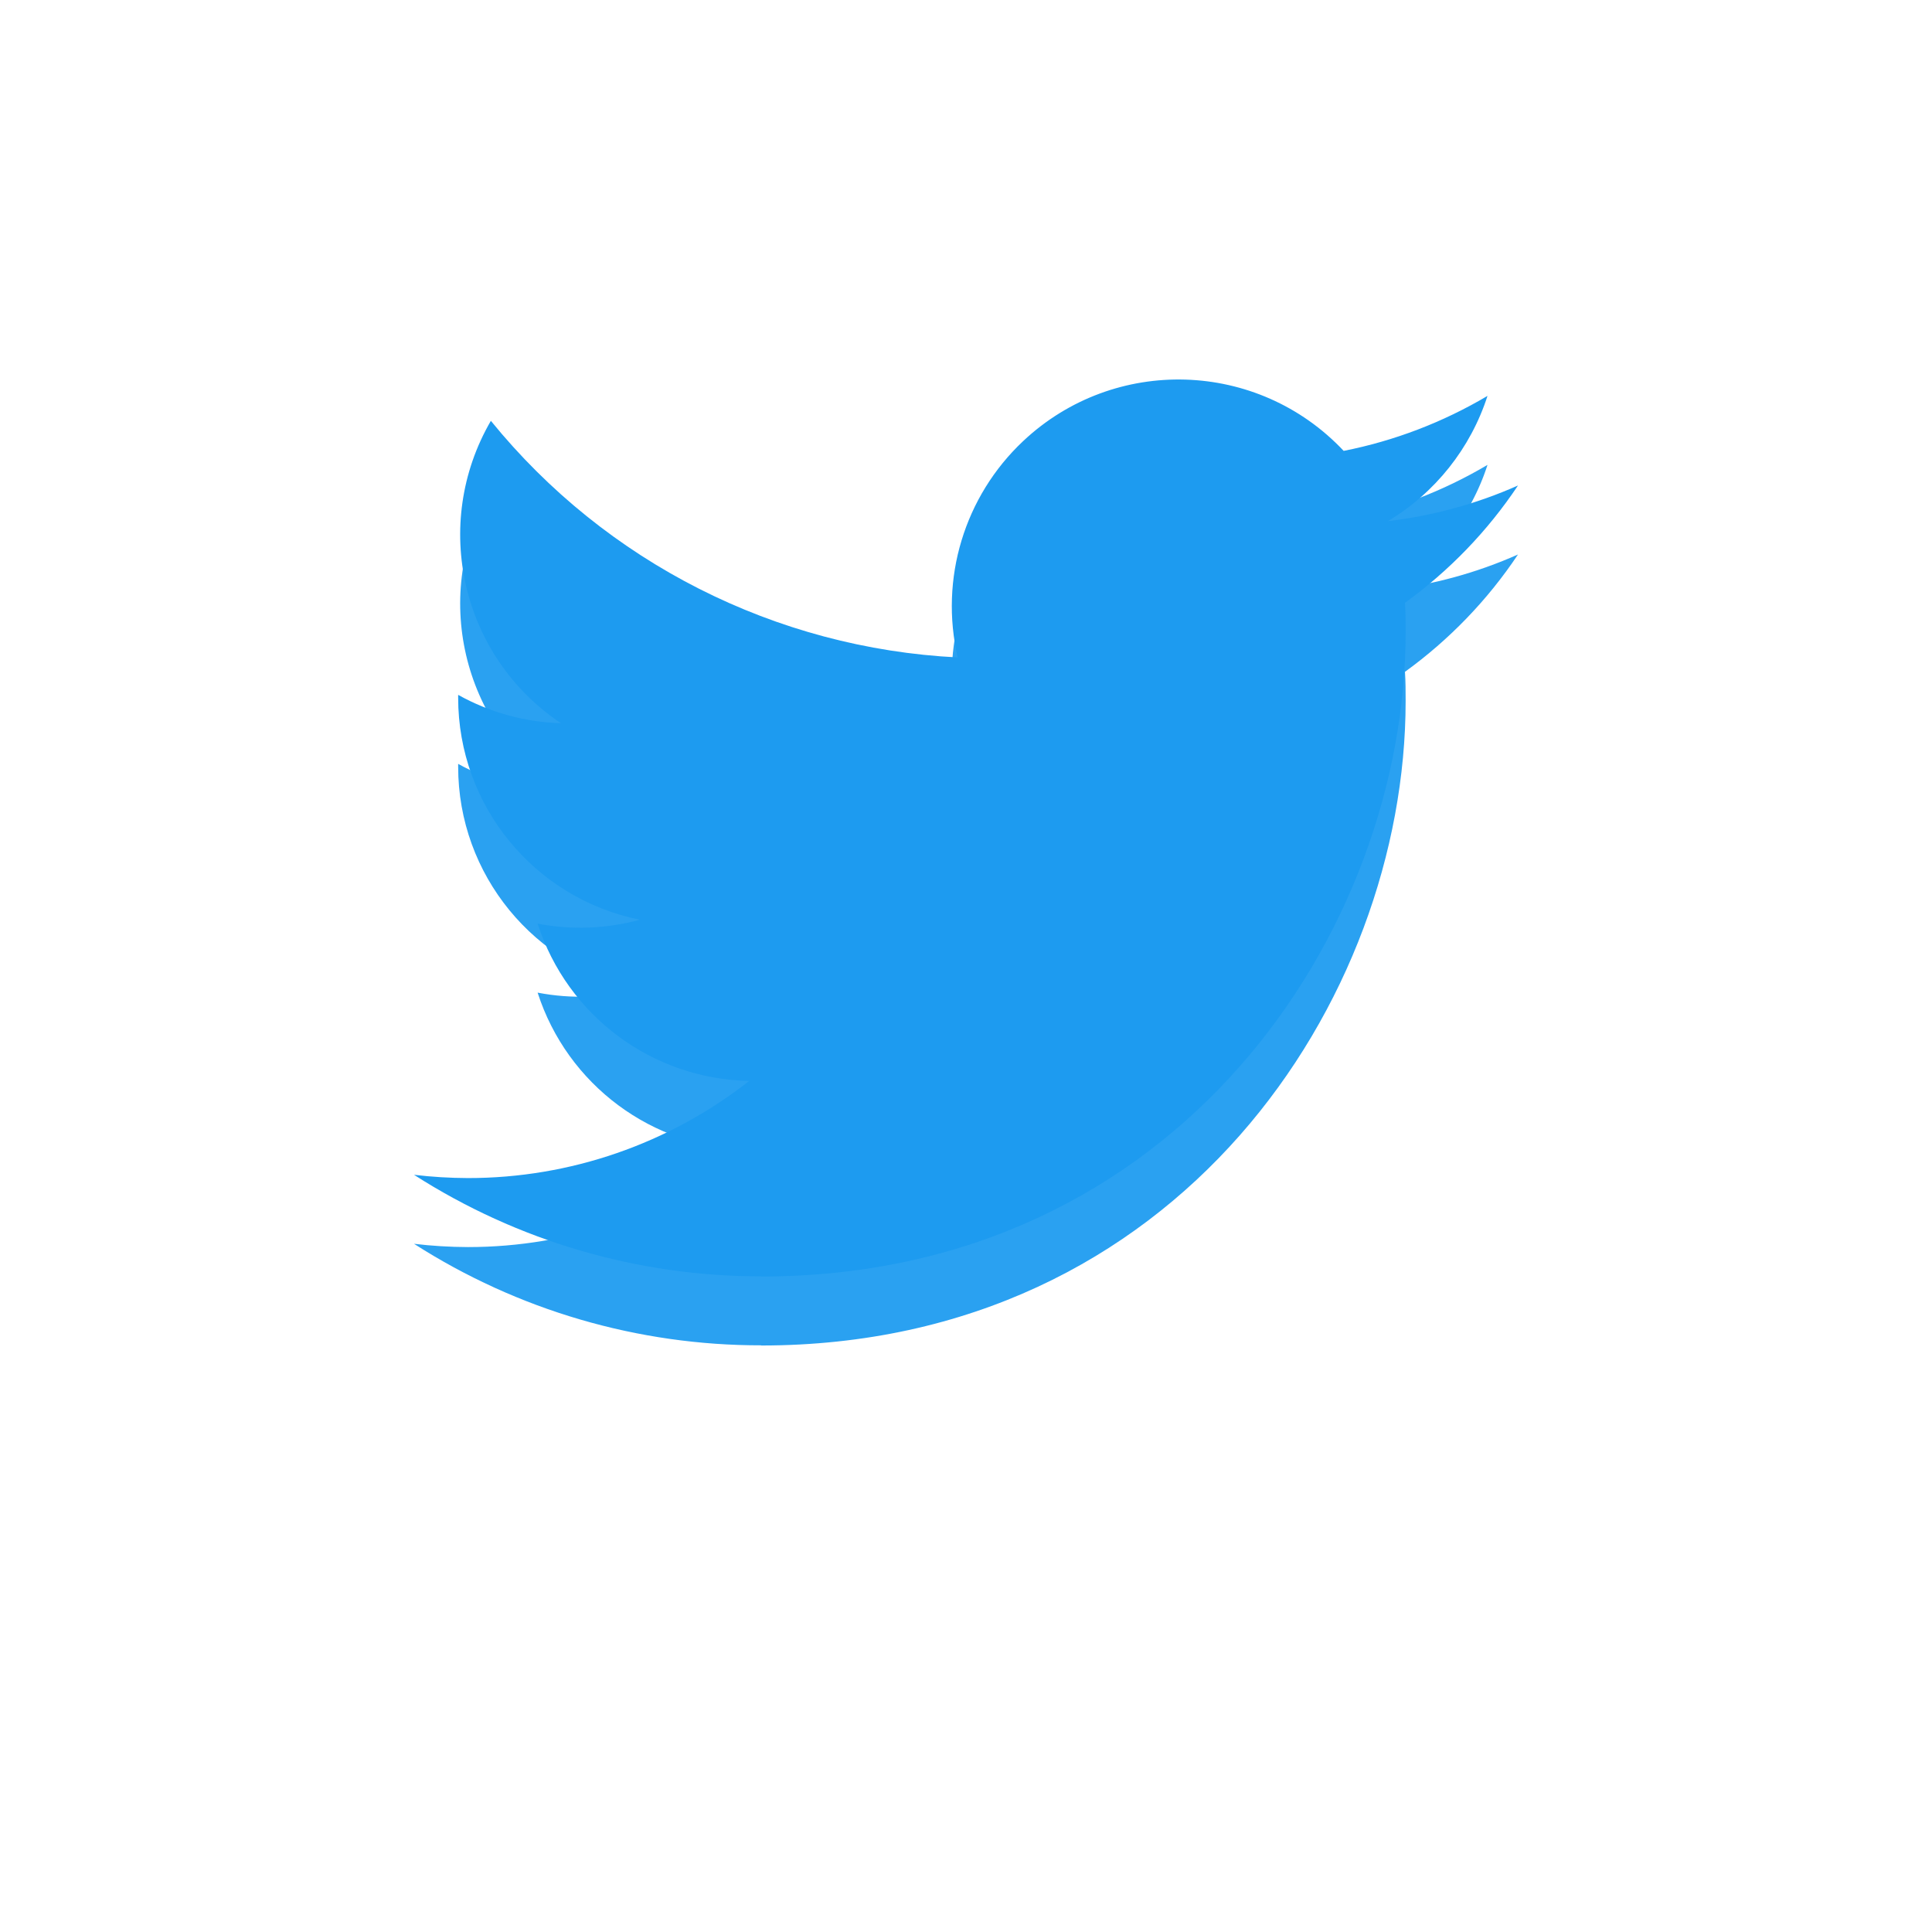 <svg width="56" height="56" viewBox="0 0 56 56" fill="none" xmlns="http://www.w3.org/2000/svg">
<path d="M40.724 19.473C40.743 19.755 40.743 20.037 40.743 20.322C40.743 28.996 34.139 39 22.064 39V38.995C18.496 39 15.003 37.978 12 36.052C12.519 36.114 13.04 36.145 13.563 36.147C16.519 36.149 19.391 35.157 21.716 33.331C18.907 33.278 16.444 31.446 15.583 28.772C16.567 28.962 17.581 28.923 18.547 28.659C15.484 28.04 13.28 25.35 13.28 22.225C13.28 22.196 13.28 22.169 13.28 22.141C14.193 22.65 15.215 22.932 16.26 22.963C13.375 21.035 12.486 17.198 14.228 14.198C17.561 18.299 22.48 20.792 27.759 21.056C27.23 18.776 27.953 16.387 29.658 14.784C32.302 12.298 36.461 12.426 38.947 15.069C40.417 14.779 41.826 14.239 43.116 13.475C42.626 14.994 41.6 16.285 40.23 17.105C41.531 16.952 42.803 16.604 44 16.072C43.119 17.393 42.008 18.543 40.724 19.473Z" fill="#1D9BF0"/>
<g filter="url(#filter0_bd_506_5701)">
<rect x="4" y="2" width="48" height="48" rx="12" fill="white" fill-opacity="0.06"/>
</g>
<g filter="url(#filter1_d_506_5701)">
<path d="M40.724 19.473C40.743 19.755 40.743 20.037 40.743 20.322C40.743 28.996 34.139 39 22.064 39V38.995C18.496 39 15.003 37.978 12 36.052C12.519 36.114 13.04 36.145 13.563 36.147C16.519 36.149 19.391 35.157 21.716 33.331C18.907 33.278 16.444 31.446 15.583 28.772C16.567 28.962 17.581 28.923 18.547 28.659C15.484 28.04 13.28 25.35 13.28 22.225C13.28 22.196 13.28 22.169 13.28 22.141C14.193 22.65 15.215 22.932 16.26 22.963C13.375 21.035 12.486 17.198 14.228 14.198C17.561 18.299 22.48 20.792 27.759 21.056C27.23 18.776 27.953 16.387 29.658 14.784C32.302 12.298 36.461 12.426 38.947 15.069C40.417 14.779 41.826 14.239 43.116 13.475C42.626 14.994 41.6 16.285 40.23 17.105C41.531 16.952 42.803 16.604 44 16.072C43.119 17.393 42.008 18.543 40.724 19.473Z" fill="#1D9BF0"/>
</g>
<defs>
<filter id="filter0_bd_506_5701" x="-6.873" y="-8.873" width="69.746" height="69.746" filterUnits="userSpaceOnUse" color-interpolation-filters="sRGB">
<feFlood flood-opacity="0" result="BackgroundImageFix"/>
<feGaussianBlur in="BackgroundImageFix" stdDeviation="5.437"/>
<feComposite in2="SourceAlpha" operator="in" result="effect1_backgroundBlur_506_5701"/>
<feColorMatrix in="SourceAlpha" type="matrix" values="0 0 0 0 0 0 0 0 0 0 0 0 0 0 0 0 0 0 127 0" result="hardAlpha"/>
<feOffset dy="2"/>
<feGaussianBlur stdDeviation="2"/>
<feColorMatrix type="matrix" values="0 0 0 0 0 0 0 0 0 0 0 0 0 0 0 0 0 0 0.05 0"/>
<feBlend mode="normal" in2="effect1_backgroundBlur_506_5701" result="effect2_dropShadow_506_5701"/>
<feBlend mode="normal" in="SourceGraphic" in2="effect2_dropShadow_506_5701" result="shape"/>
</filter>
<filter id="filter1_d_506_5701" x="8" y="7" width="40" height="34" filterUnits="userSpaceOnUse" color-interpolation-filters="sRGB">
<feFlood flood-opacity="0" result="BackgroundImageFix"/>
<feColorMatrix in="SourceAlpha" type="matrix" values="0 0 0 0 0 0 0 0 0 0 0 0 0 0 0 0 0 0 127 0" result="hardAlpha"/>
<feOffset dy="-2"/>
<feGaussianBlur stdDeviation="2"/>
<feColorMatrix type="matrix" values="0 0 0 0 1 0 0 0 0 1 0 0 0 0 1 0 0 0 0.05 0"/>
<feBlend mode="normal" in2="BackgroundImageFix" result="effect1_dropShadow_506_5701"/>
<feBlend mode="normal" in="SourceGraphic" in2="effect1_dropShadow_506_5701" result="shape"/>
</filter>
</defs>
</svg>

